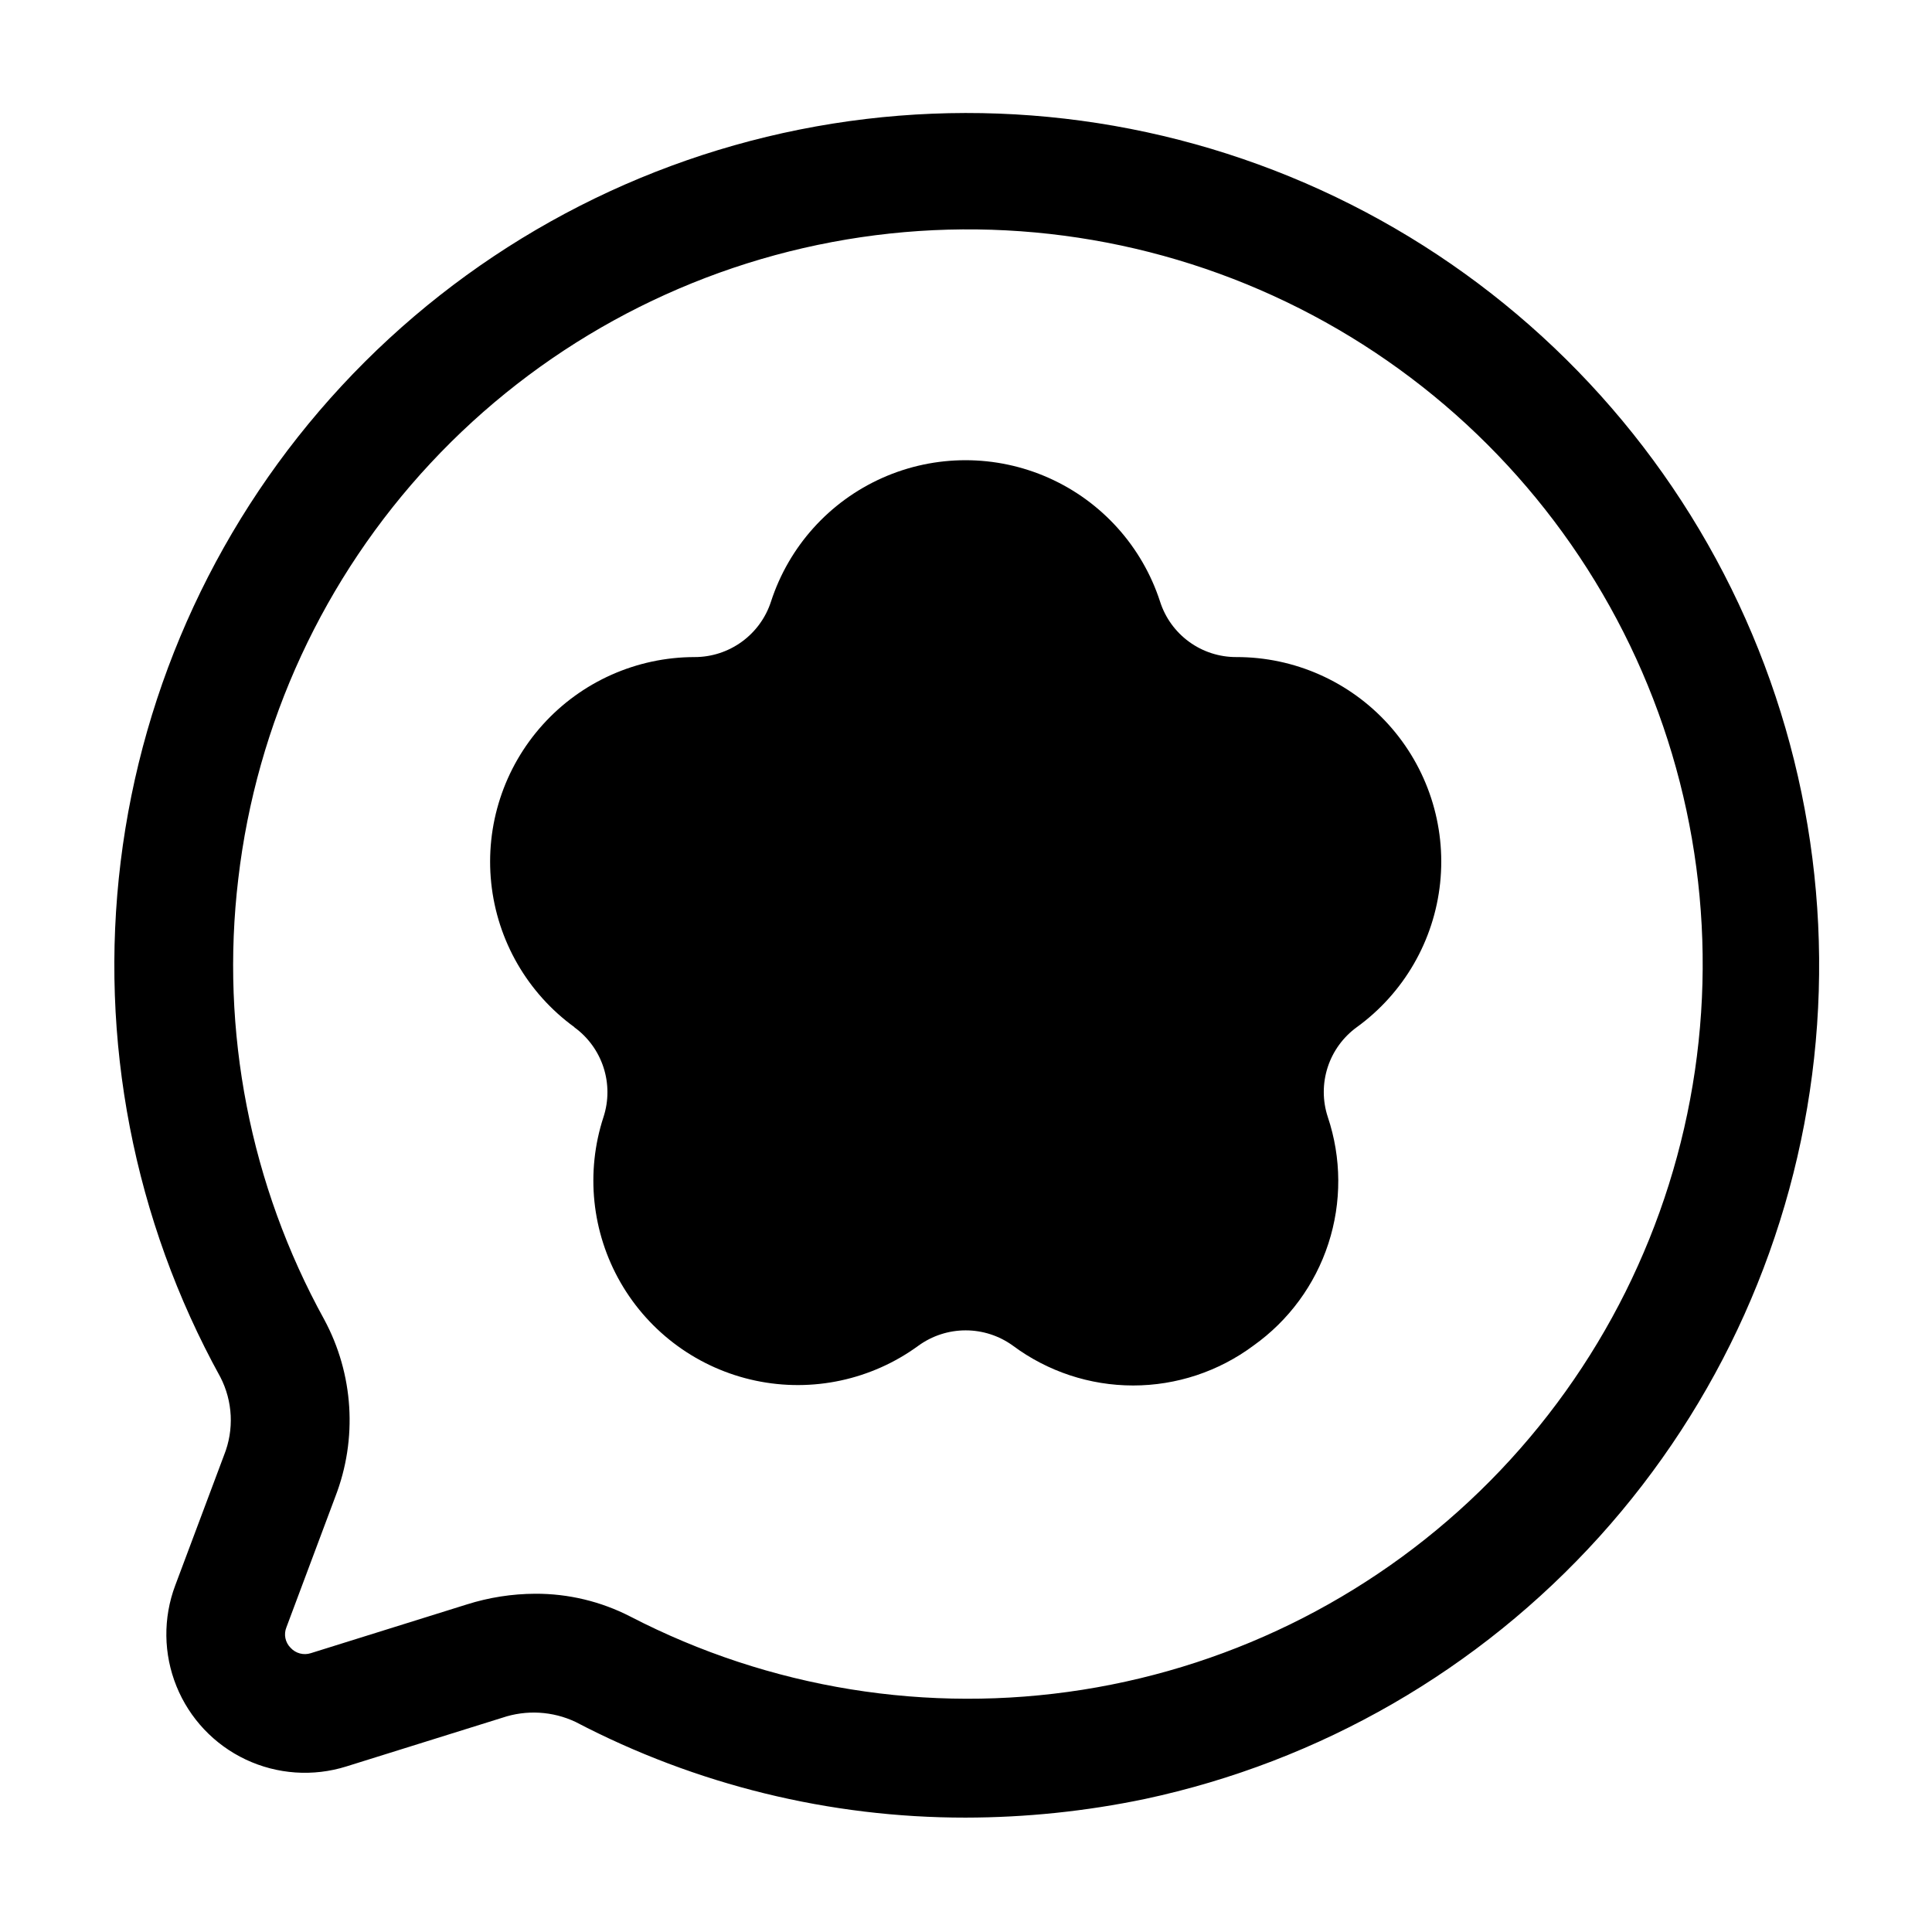 <?xml version="1.0" encoding="UTF-8"?>
<!-- Uploaded to: ICON Repo, www.iconrepo.com, Generator: ICON Repo Mixer Tools -->
<svg fill="#000000" width="800px" height="800px" version="1.1" viewBox="144 144 512 512" xmlns="http://www.w3.org/2000/svg">
 <g>
  <path d="m202.38 508.91c3.324 6.426 3.691 13.98 1.008 20.695l-12.953 34.555c-3.246 8.633-3.129 18.168 0.336 26.715 3.461 8.551 10.012 15.48 18.352 19.418s17.855 4.594 26.656 1.836l41.332-12.91c6.375-2.156 13.336-1.758 19.418 1.109 31.895 16.684 67.355 25.383 103.34 25.359 15.969-0.02 31.895-1.672 47.527-4.934 46.457-9.926 88.602-34.242 120.44-69.496 31.84-35.25 51.758-79.645 56.922-126.87 5.16-47.223-4.695-94.871-28.172-136.17-23.473-41.297-59.367-74.145-102.58-93.871-43.215-19.727-91.551-25.328-138.13-16.008-46.582 9.32-89.039 33.09-121.34 67.926-32.293 34.836-52.785 78.969-58.562 126.12-5.773 47.148 3.465 94.922 26.398 136.52zm4.766-132c4.812-41.227 22.676-79.84 50.984-110.2 28.305-30.359 65.574-50.879 106.37-58.562 40.789-7.68 82.969-2.125 120.38 15.855 37.41 17.98 68.098 47.449 87.578 84.102 19.48 36.652 26.738 78.574 20.715 119.64-6.023 41.066-25.02 79.137-54.207 108.65-29.188 29.516-67.047 48.926-108.05 55.402-41 6.481-82.996-0.316-119.86-19.391-7.789-4.008-16.43-6.082-25.191-6.047-6.16 0.023-12.281 0.977-18.156 2.836l-41.332 12.91c-1.918 0.621-4.019 0.062-5.375-1.43-1.43-1.426-1.859-3.57-1.094-5.434l12.953-34.598c5.938-15.328 4.863-32.488-2.938-46.957-19.617-35.59-27.582-76.43-22.777-116.78z"/>
  <path d="m296.19 416.23c3.641 2.637 6.348 6.359 7.742 10.633 1.391 4.273 1.395 8.875 0.004 13.148-4.789 14.625-3.133 30.598 4.551 43.93 7.688 13.332 20.68 22.766 35.738 25.945 15.055 3.184 30.754-0.188 43.176-9.27 3.641-2.637 8.02-4.055 12.512-4.055 4.492 0 8.871 1.418 12.512 4.055 9.211 6.852 20.387 10.551 31.867 10.551 11.477 0 22.652-3.699 31.863-10.551 9.359-6.648 16.332-16.137 19.879-27.055 3.551-10.918 3.492-22.688-0.164-33.57-1.402-4.269-1.406-8.871-0.023-13.148 1.383-4.273 4.09-7.996 7.727-10.637 12.449-9.031 20.477-22.926 22.078-38.223 1.605-15.293-3.367-30.551-13.672-41.969-10.305-11.418-24.977-17.918-40.355-17.883-4.492 0.012-8.871-1.402-12.5-4.047-3.633-2.641-6.328-6.371-7.695-10.648-4.742-14.617-15.465-26.531-29.504-32.785-14.039-6.254-30.07-6.254-44.105 0-14.039 6.254-24.762 18.168-29.504 32.785-1.387 4.273-4.094 7.996-7.731 10.637-3.637 2.641-8.012 4.062-12.508 4.059-15.359 0.008-29.996 6.531-40.273 17.949-10.277 11.414-15.23 26.656-13.625 41.934 1.602 15.277 9.609 29.156 22.035 38.191z"/>
 </g>
</svg>